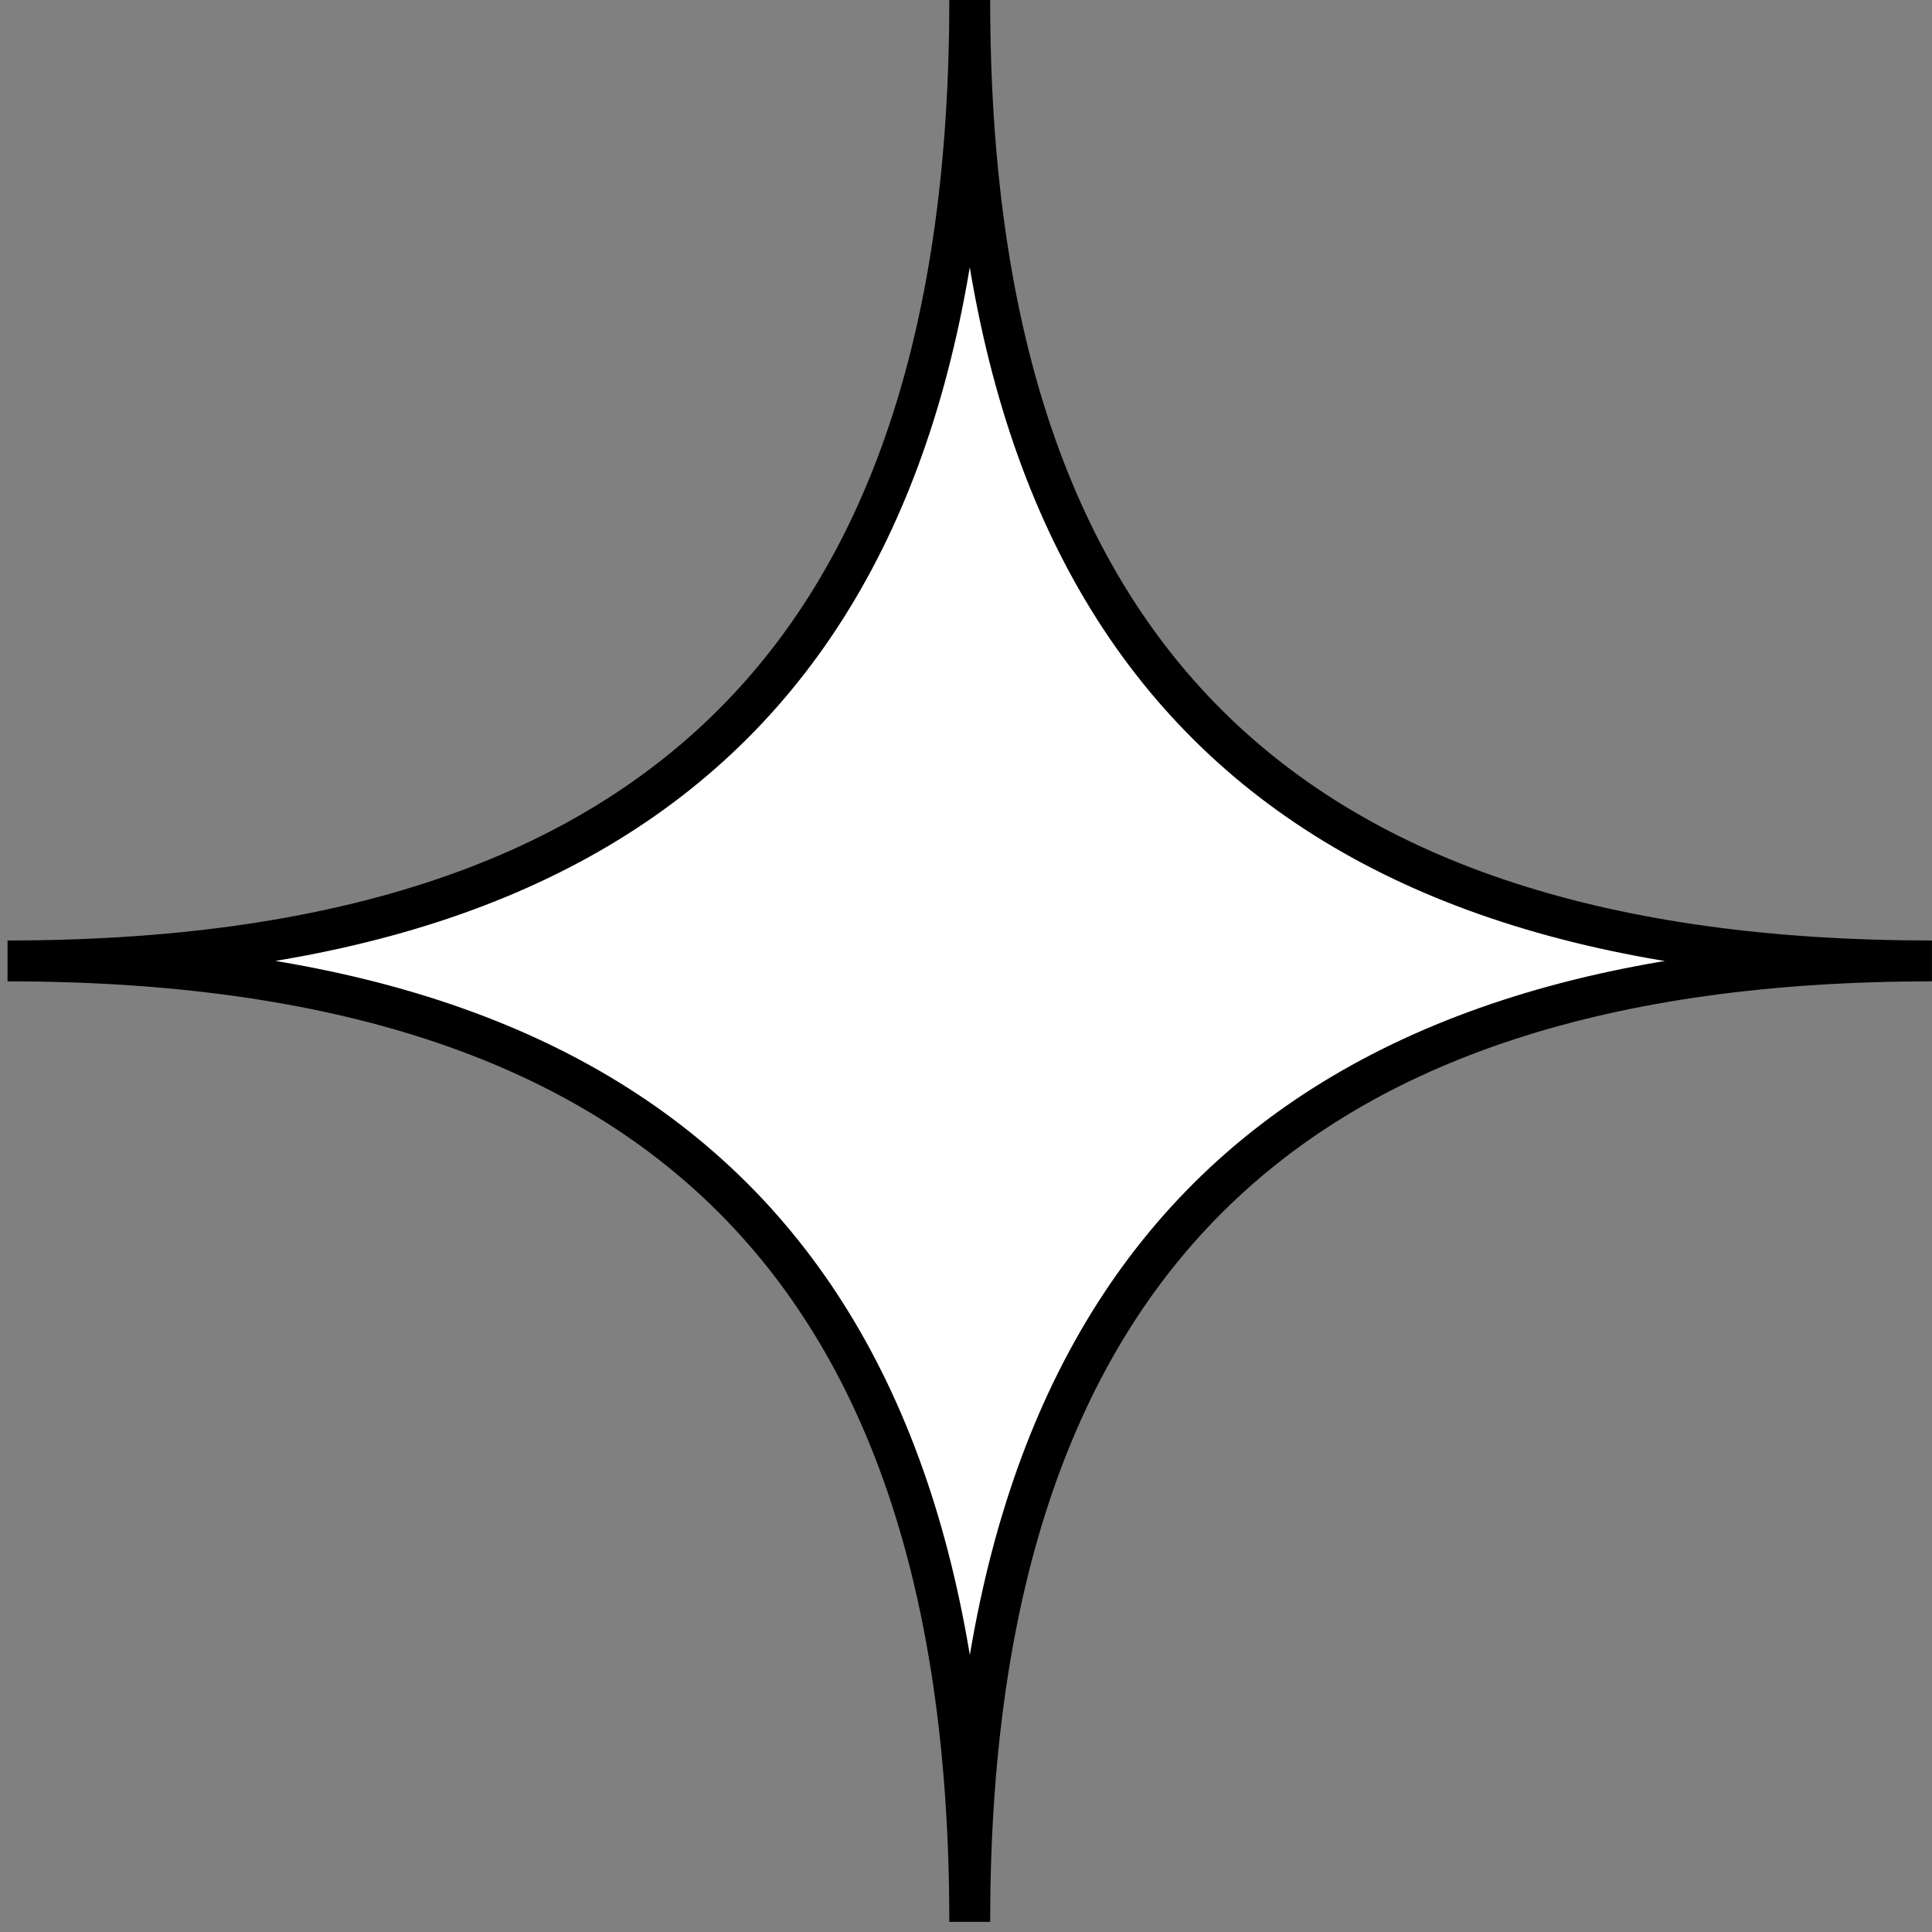<?xml version="1.0" encoding="UTF-8"?> <svg xmlns="http://www.w3.org/2000/svg" width="124" height="124" viewBox="0 0 124 124" fill="none"><rect x="0" y="0" width="124" height="124" fill="#808080" stroke="none"/> <path d="M0.484 61.674C42.353 61.674 62.24 41.629 62.24 6.08695e-05C62.24 41.936 82.497 61.674 123.996 61.674C82.374 61.674 62.24 81.72 62.24 123.349C62.24 81.781 42.414 61.674 0.484 61.674Z" fill="white" stroke="black" stroke-width="2.623"></path> </svg> 